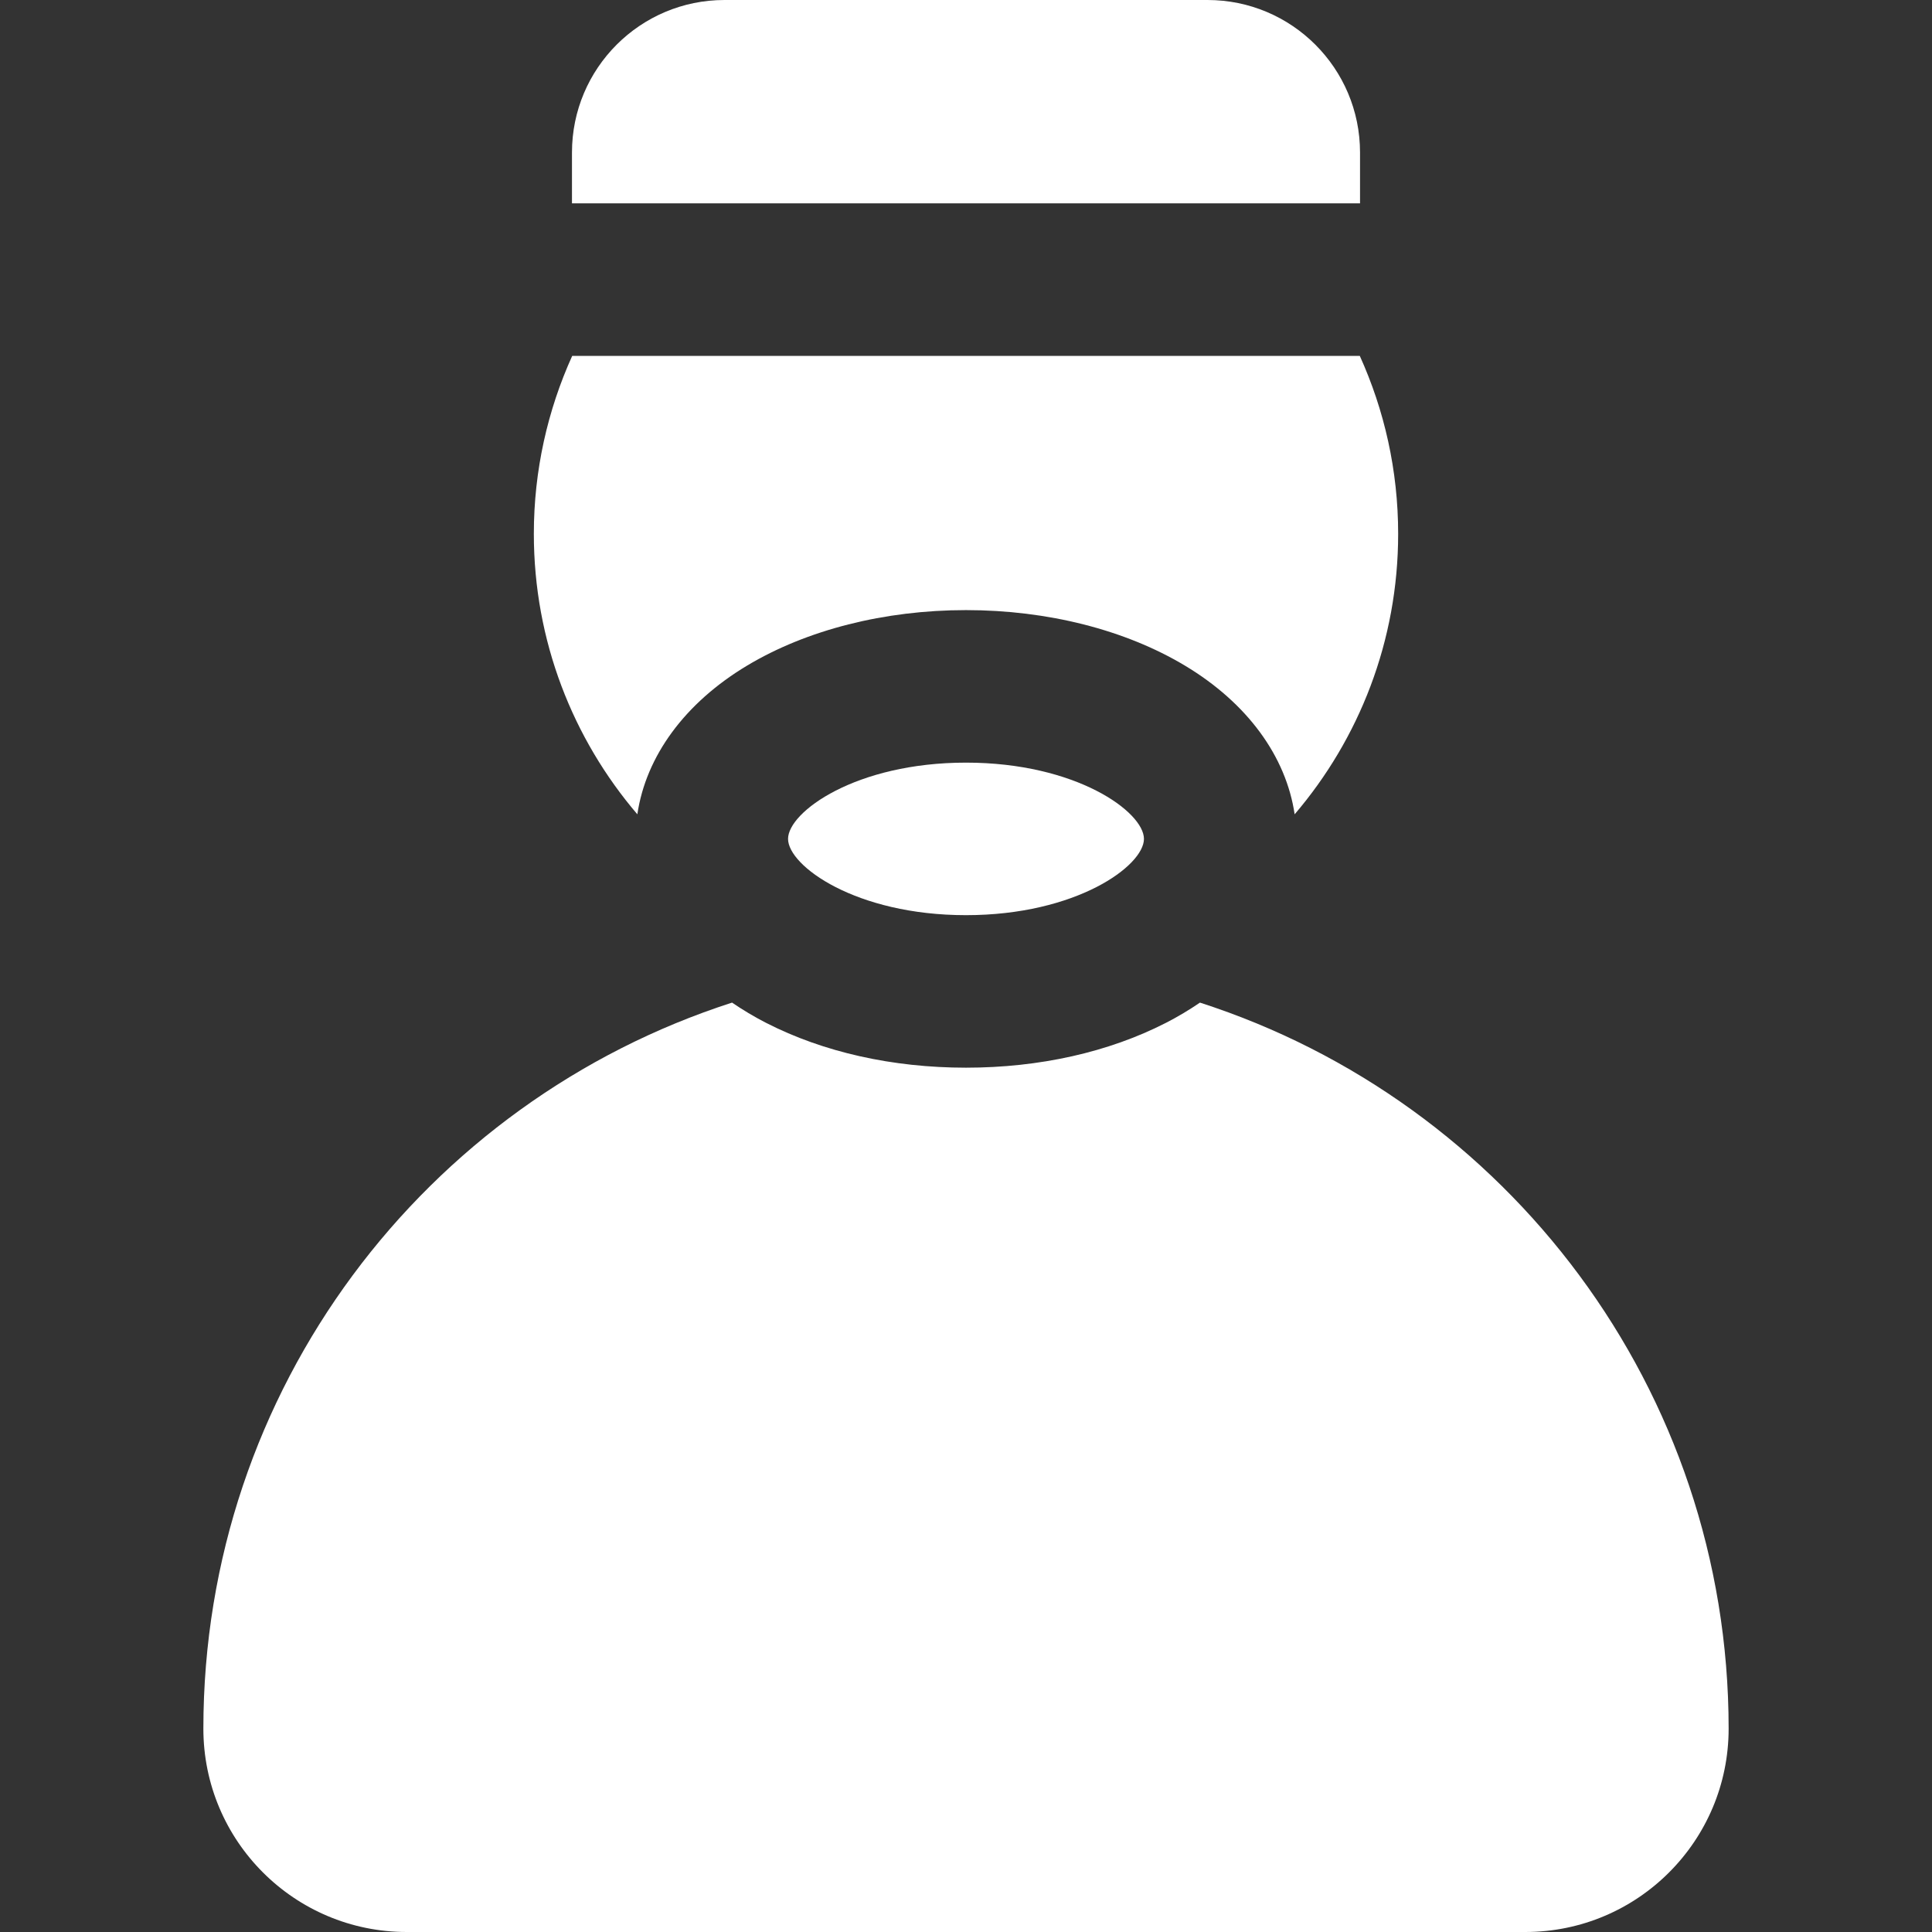 <?xml version="1.0" encoding="UTF-8"?> <svg xmlns="http://www.w3.org/2000/svg" xmlns:xlink="http://www.w3.org/1999/xlink" fill="#ffffff" height="800px" width="800px" version="1.1" id="Layer_1" viewBox="0 0 512 512" xml:space="preserve" stroke="#ffffff" stroke-width="0.005"><rect x="0" y="0" width="512" height="512" fill="#333333" stroke="none"/> <g id="SVGRepo_bgCarrier" stroke-width="0"></g> <g id="SVGRepo_tracerCarrier" stroke-linecap="round" stroke-linejoin="round"></g> <g id="SVGRepo_iconCarrier"> <g> <g> <path d="M320.001,0H192c-22.323,0-40.421,18.098-40.421,40.421v13.474h208.843V40.421C360.422,18.098,342.325,0,320.001,0z"></path> </g> </g> <g> <g> <path d="M360.36,94.316H151.64c-6.51,14.386-10.166,30.34-10.166,47.158c0,28.376,10.342,54.319,27.431,74.326 c2.277-15.41,12.583-29.51,29.061-39.397c15.82-9.491,36.43-14.719,58.034-14.719c21.605,0,42.216,5.228,58.035,14.719 c16.478,9.887,26.783,23.986,29.059,39.397c17.09-20.007,27.432-45.951,27.432-74.326 C370.526,124.656,366.871,108.702,360.36,94.316z"></path> </g> </g> <g> <g> <path d="M256,202.105c-29.254,0-47.158,13.086-47.158,20.211s17.904,20.211,47.158,20.211s47.158-13.086,47.158-20.211 S285.254,202.105,256,202.105z"></path> </g> </g> <g> <g> <path d="M317.999,265.702c-2.812,1.916-5.81,3.723-9.034,5.373c-15.177,7.766-33.492,11.872-52.965,11.872 s-37.788-4.105-52.965-11.872c-3.224-1.652-6.222-3.457-9.034-5.373C112.715,291.876,53.895,368.116,53.895,458.105 c0,29.765,24.13,53.895,53.895,53.895h296.421c29.766,0,53.895-24.13,53.895-53.895 C458.105,368.116,399.285,291.876,317.999,265.702z"></path> </g> </g> </g> </svg> 